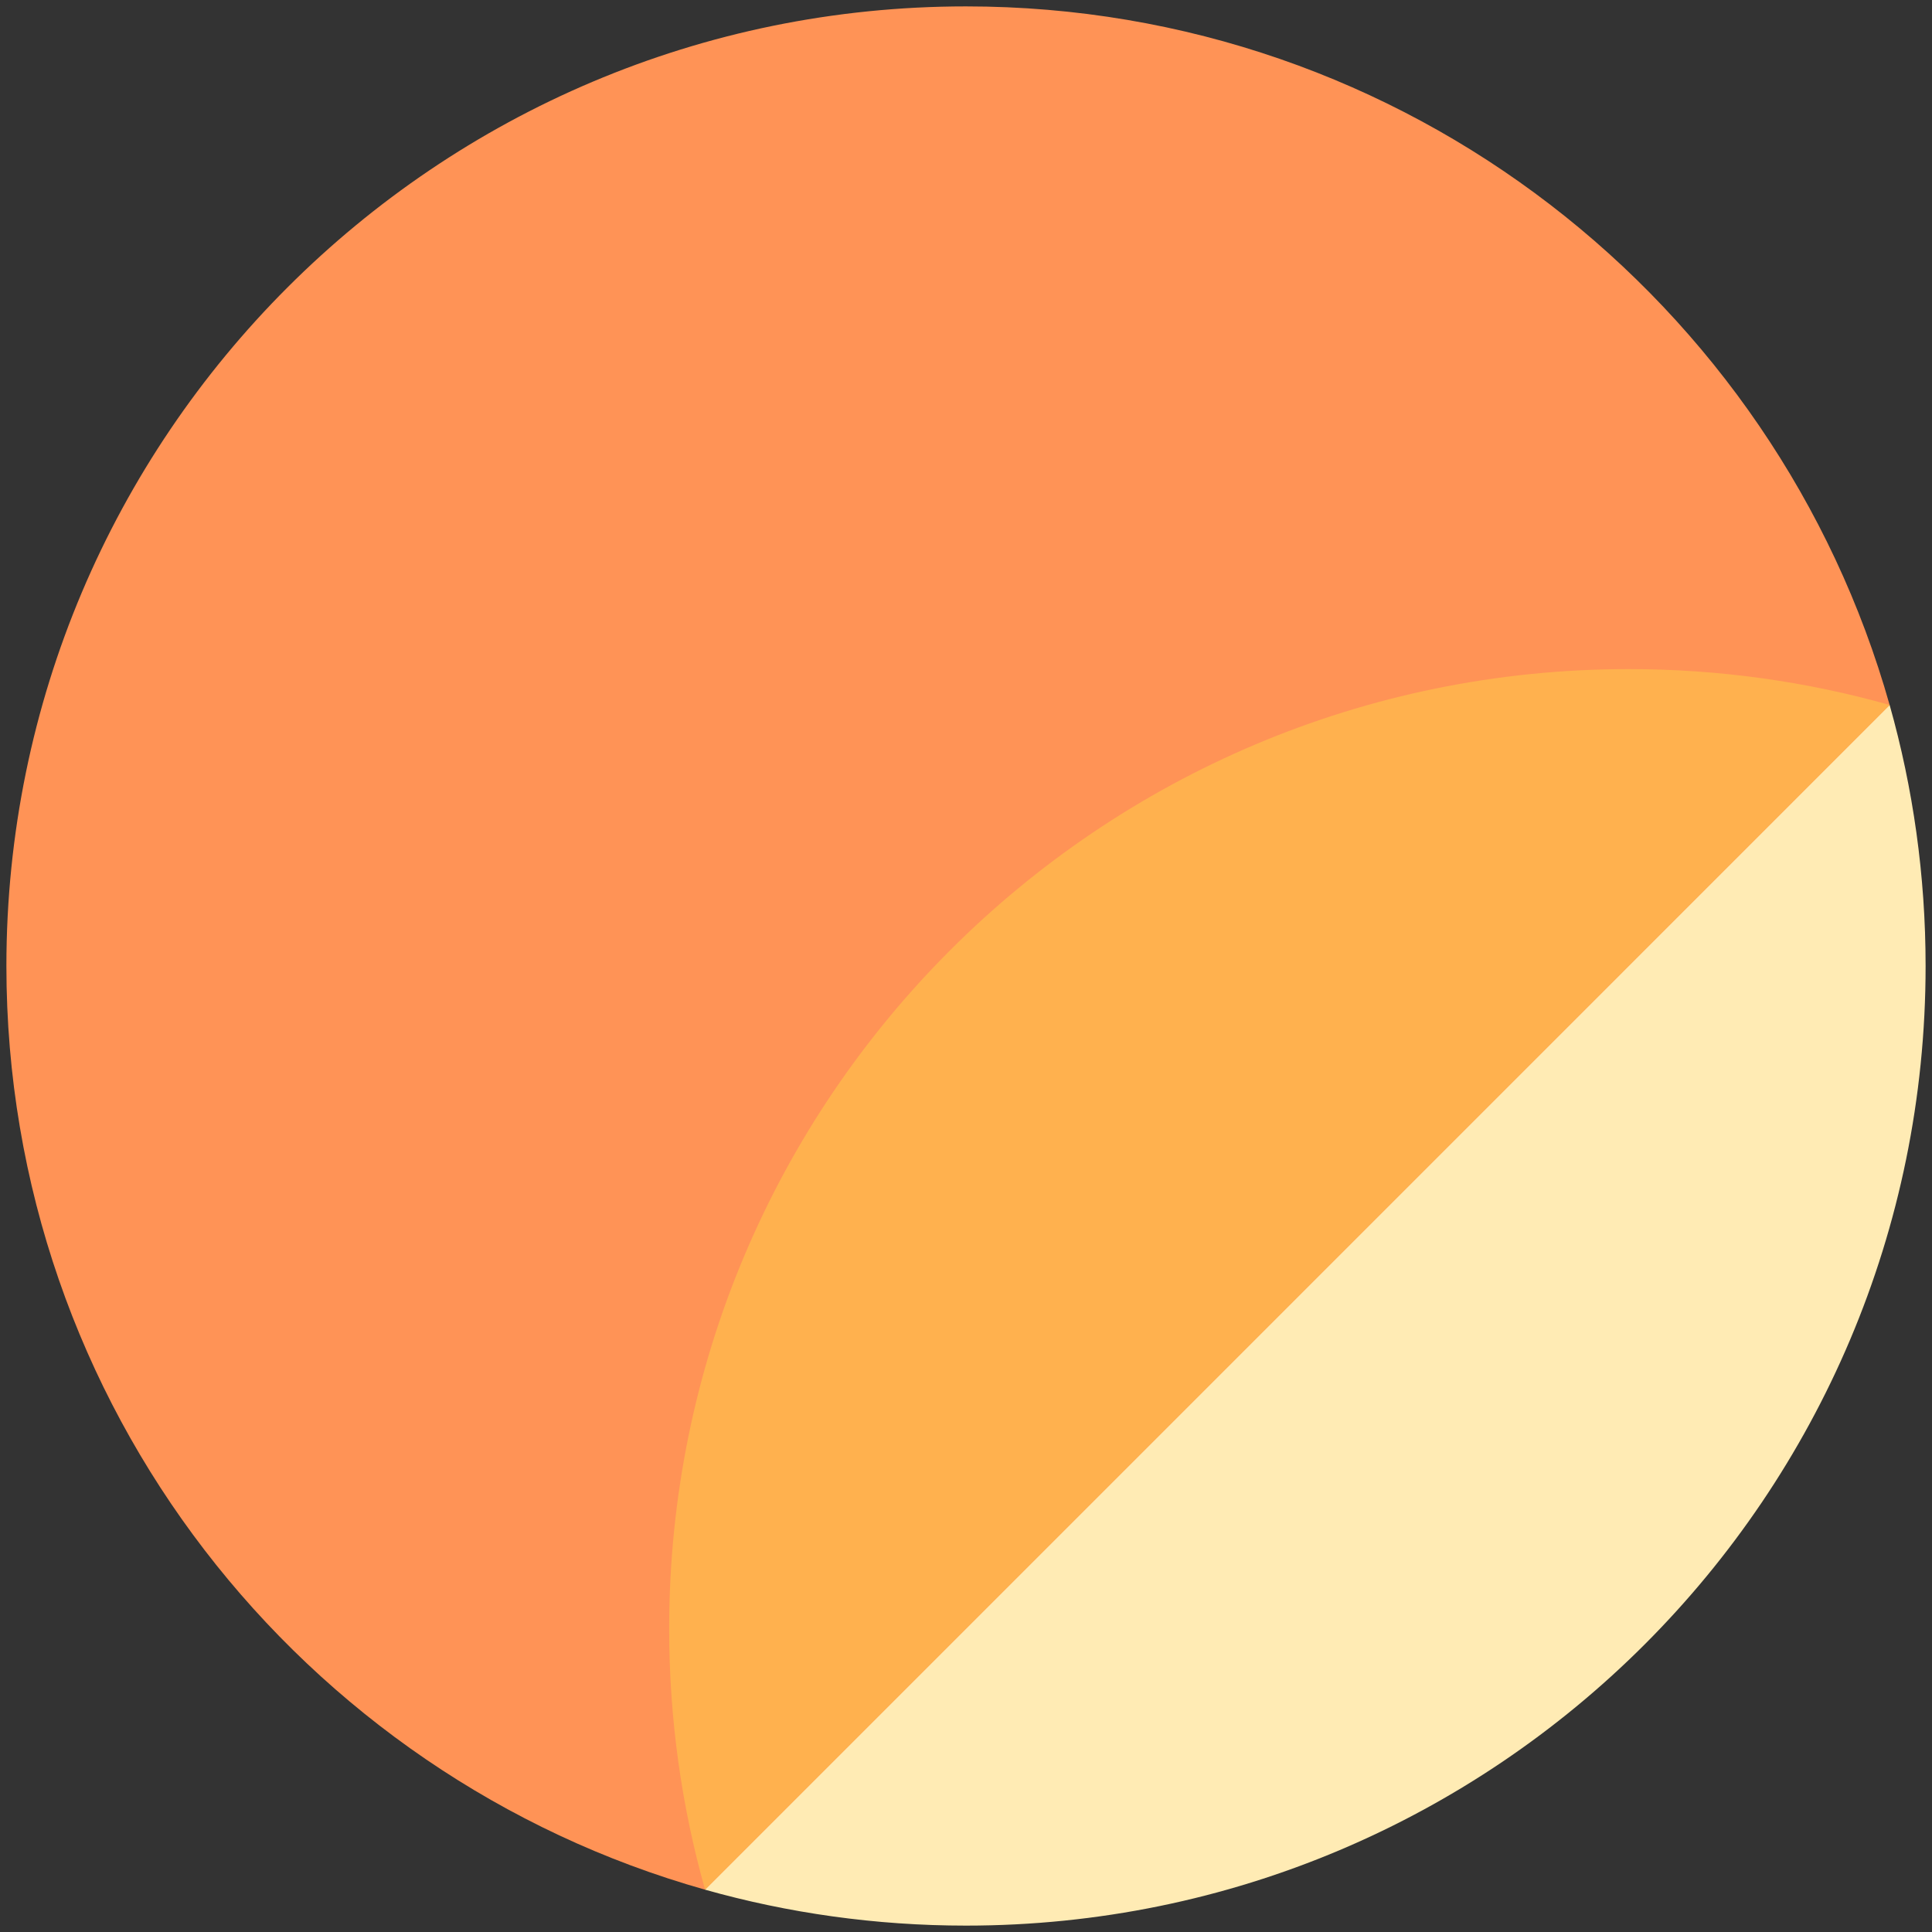 <?xml version="1.0" encoding="utf-8"?>
<!-- Generator: Adobe Illustrator 16.0.0, SVG Export Plug-In . SVG Version: 6.00 Build 0)  -->
<!DOCTYPE svg PUBLIC "-//W3C//DTD SVG 1.1//EN" "http://www.w3.org/Graphics/SVG/1.1/DTD/svg11.dtd">
<svg version="1.1" id="Layer_1" xmlns="http://www.w3.org/2000/svg" xmlns:xlink="http://www.w3.org/1999/xlink" x="0px" y="0px"
	 width="151px" height="151px" viewBox="349.695 519.775 151 151" enable-background="new 349.695 519.775 151 151"
	 xml:space="preserve">
<rect x="349.695" y="519.775" width="151" height="151" fill="#333333" stroke="none"/>
<g>
	<path fill="#FFEBB4" d="M497.386,574.879L440.43,610.51l-35.63,56.958c6.485,1.828,13.325,2.808,20.395,2.808
		c41.422,0,75-33.578,75-75C500.195,588.205,499.215,581.364,497.386,574.879z"/>
	<path fill="#FF9356" d="M425.195,520.275c-41.421,0-75,33.579-75,75c0,34.353,23.096,63.309,54.605,72.192l92.586-92.588
		C488.501,543.37,459.546,520.275,425.195,520.275z"/>
	<path fill="#FFB14E" d="M497.39,574.875l-92.588,92.591c-1.829-6.485-2.807-13.327-2.807-20.396c0-41.422,33.579-75,75-75
		C484.065,572.069,490.906,573.047,497.39,574.875z"/>
</g>
</svg>
